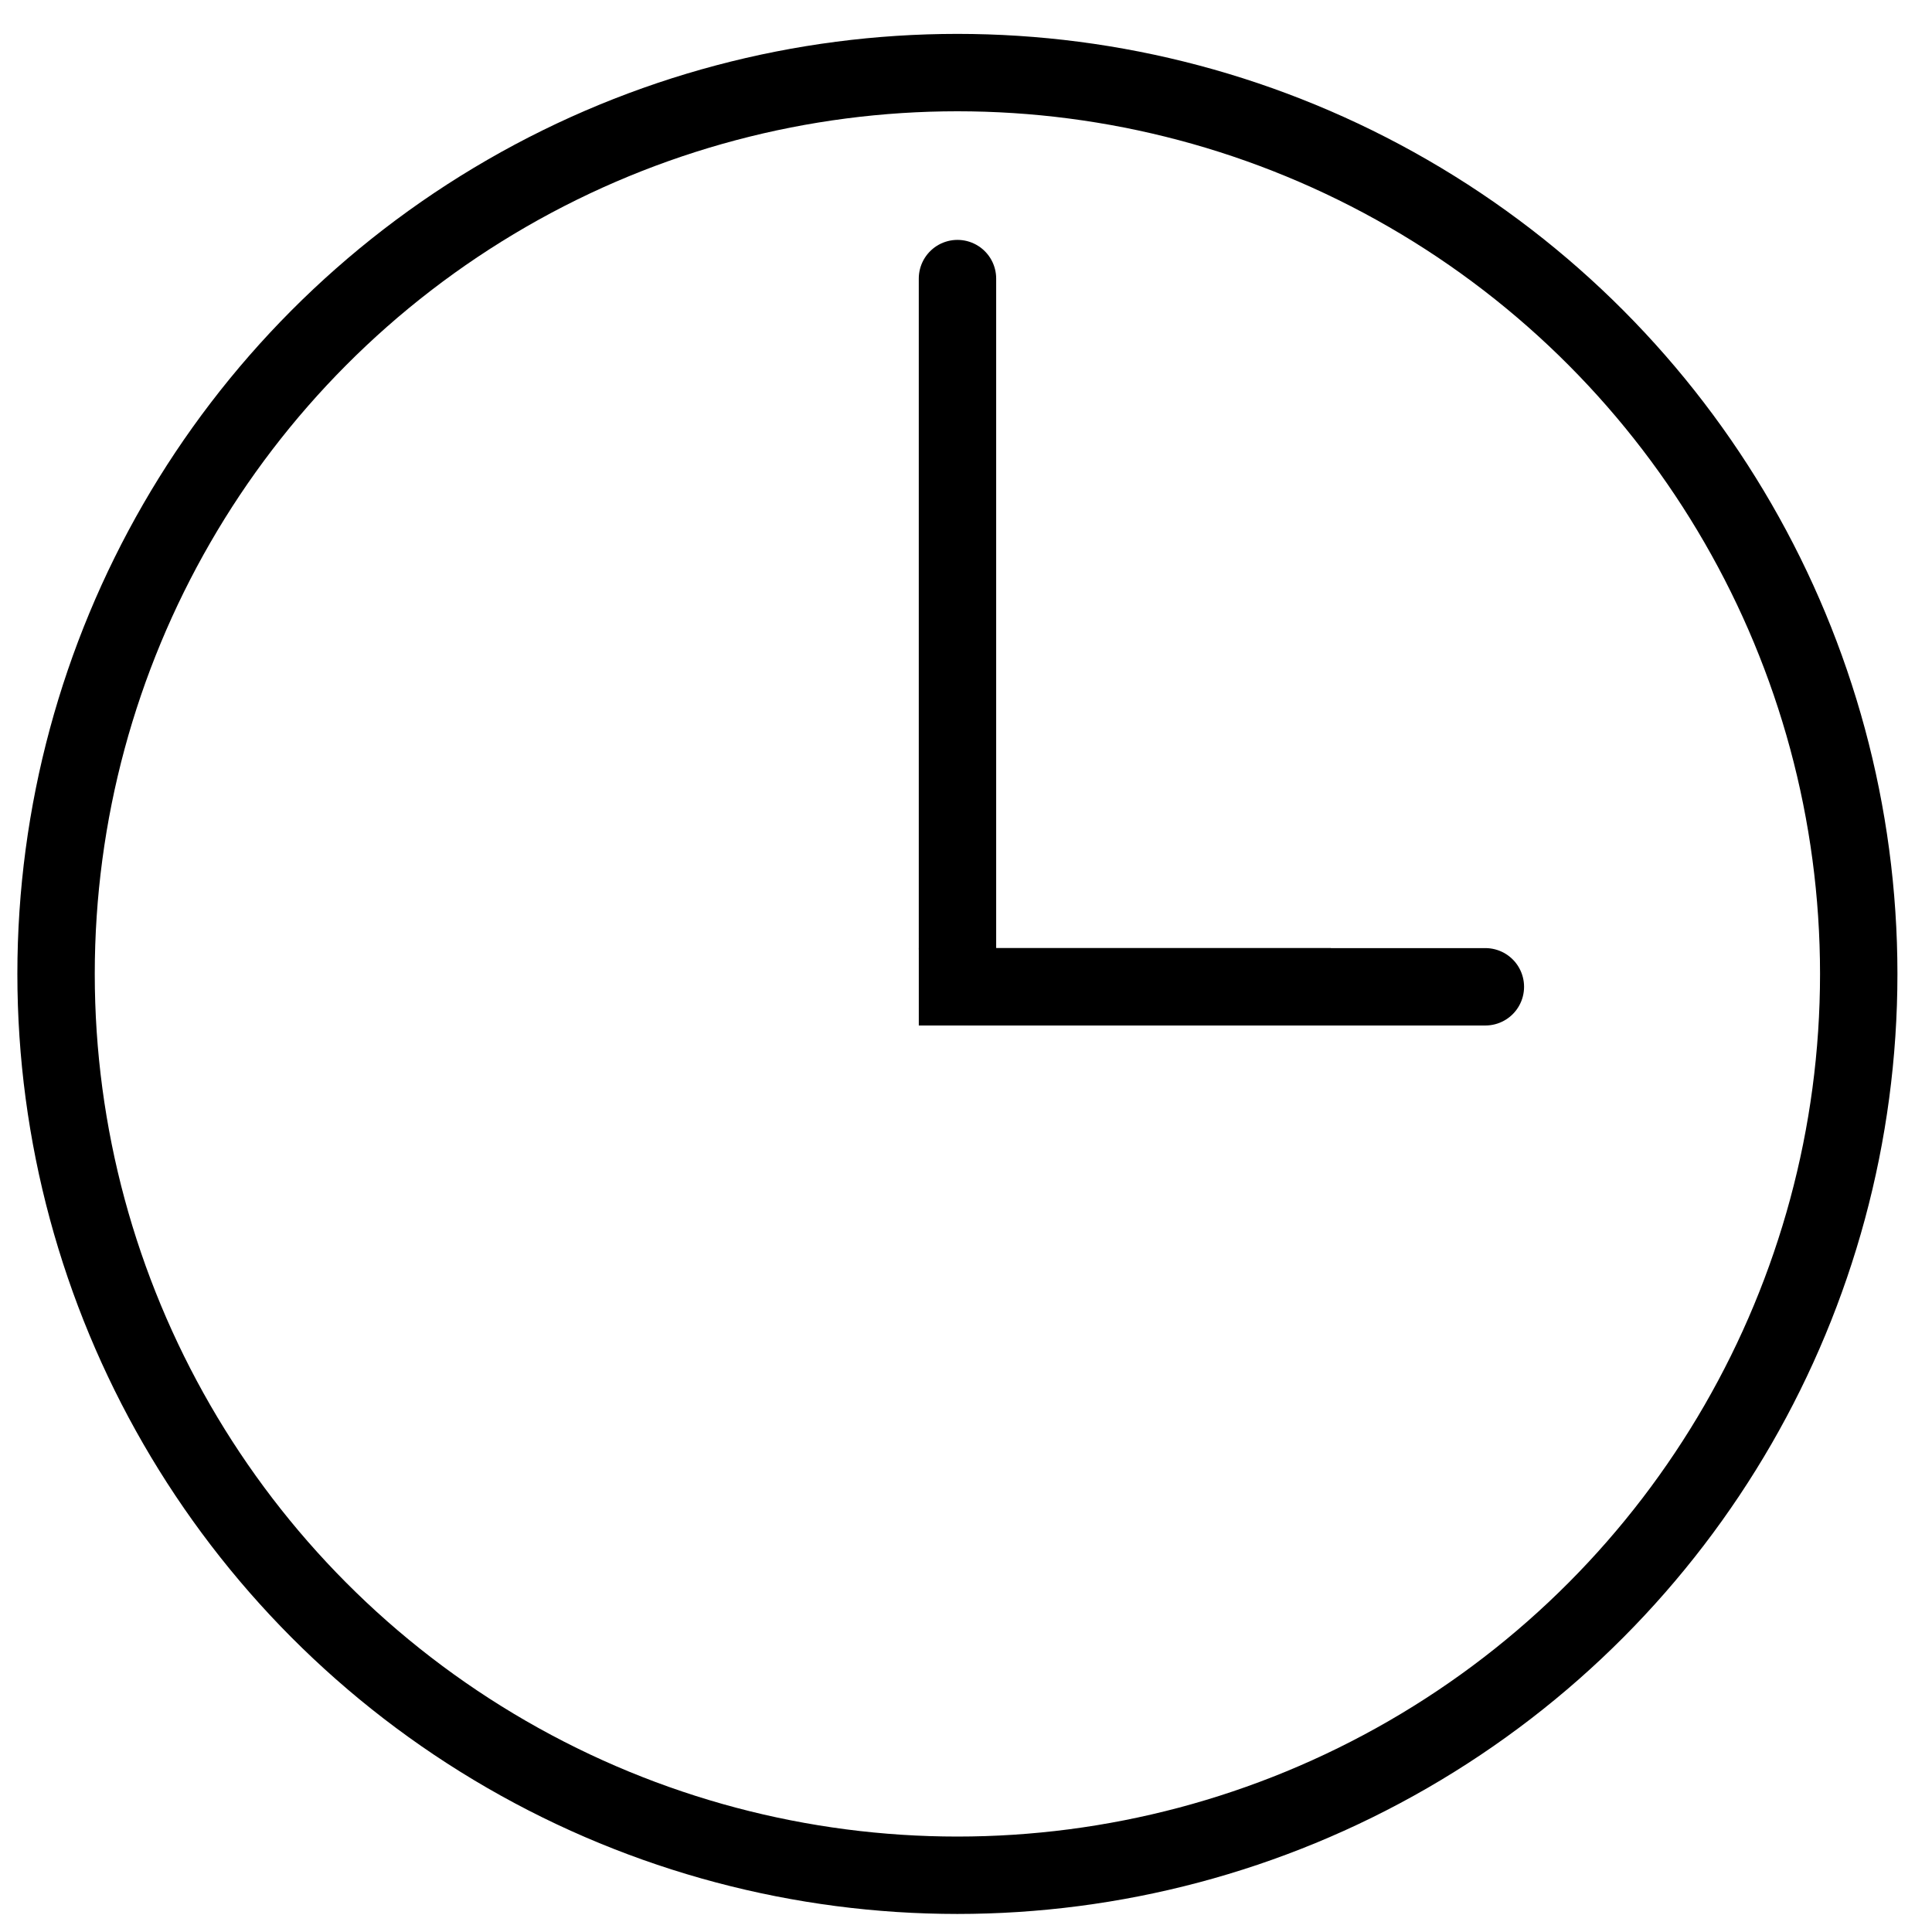 <?xml version="1.0" encoding="UTF-8"?> <svg xmlns="http://www.w3.org/2000/svg" width="51" height="51" viewBox="0 0 51 51" fill="none"><circle cx="25.273" cy="25.709" r="23.793" stroke="black" stroke-width="2.043"></circle><line x1="25.275" y1="7.354" x2="25.275" y2="25.026" stroke="black" stroke-width="2.043" stroke-linecap="round"></line><path d="M25.613 26.049L39.21 26.049" stroke="black" stroke-width="2.043" stroke-linecap="round"></path><path d="M24.254 26.049L35.131 26.049" stroke="black" stroke-width="2.043"></path></svg> 